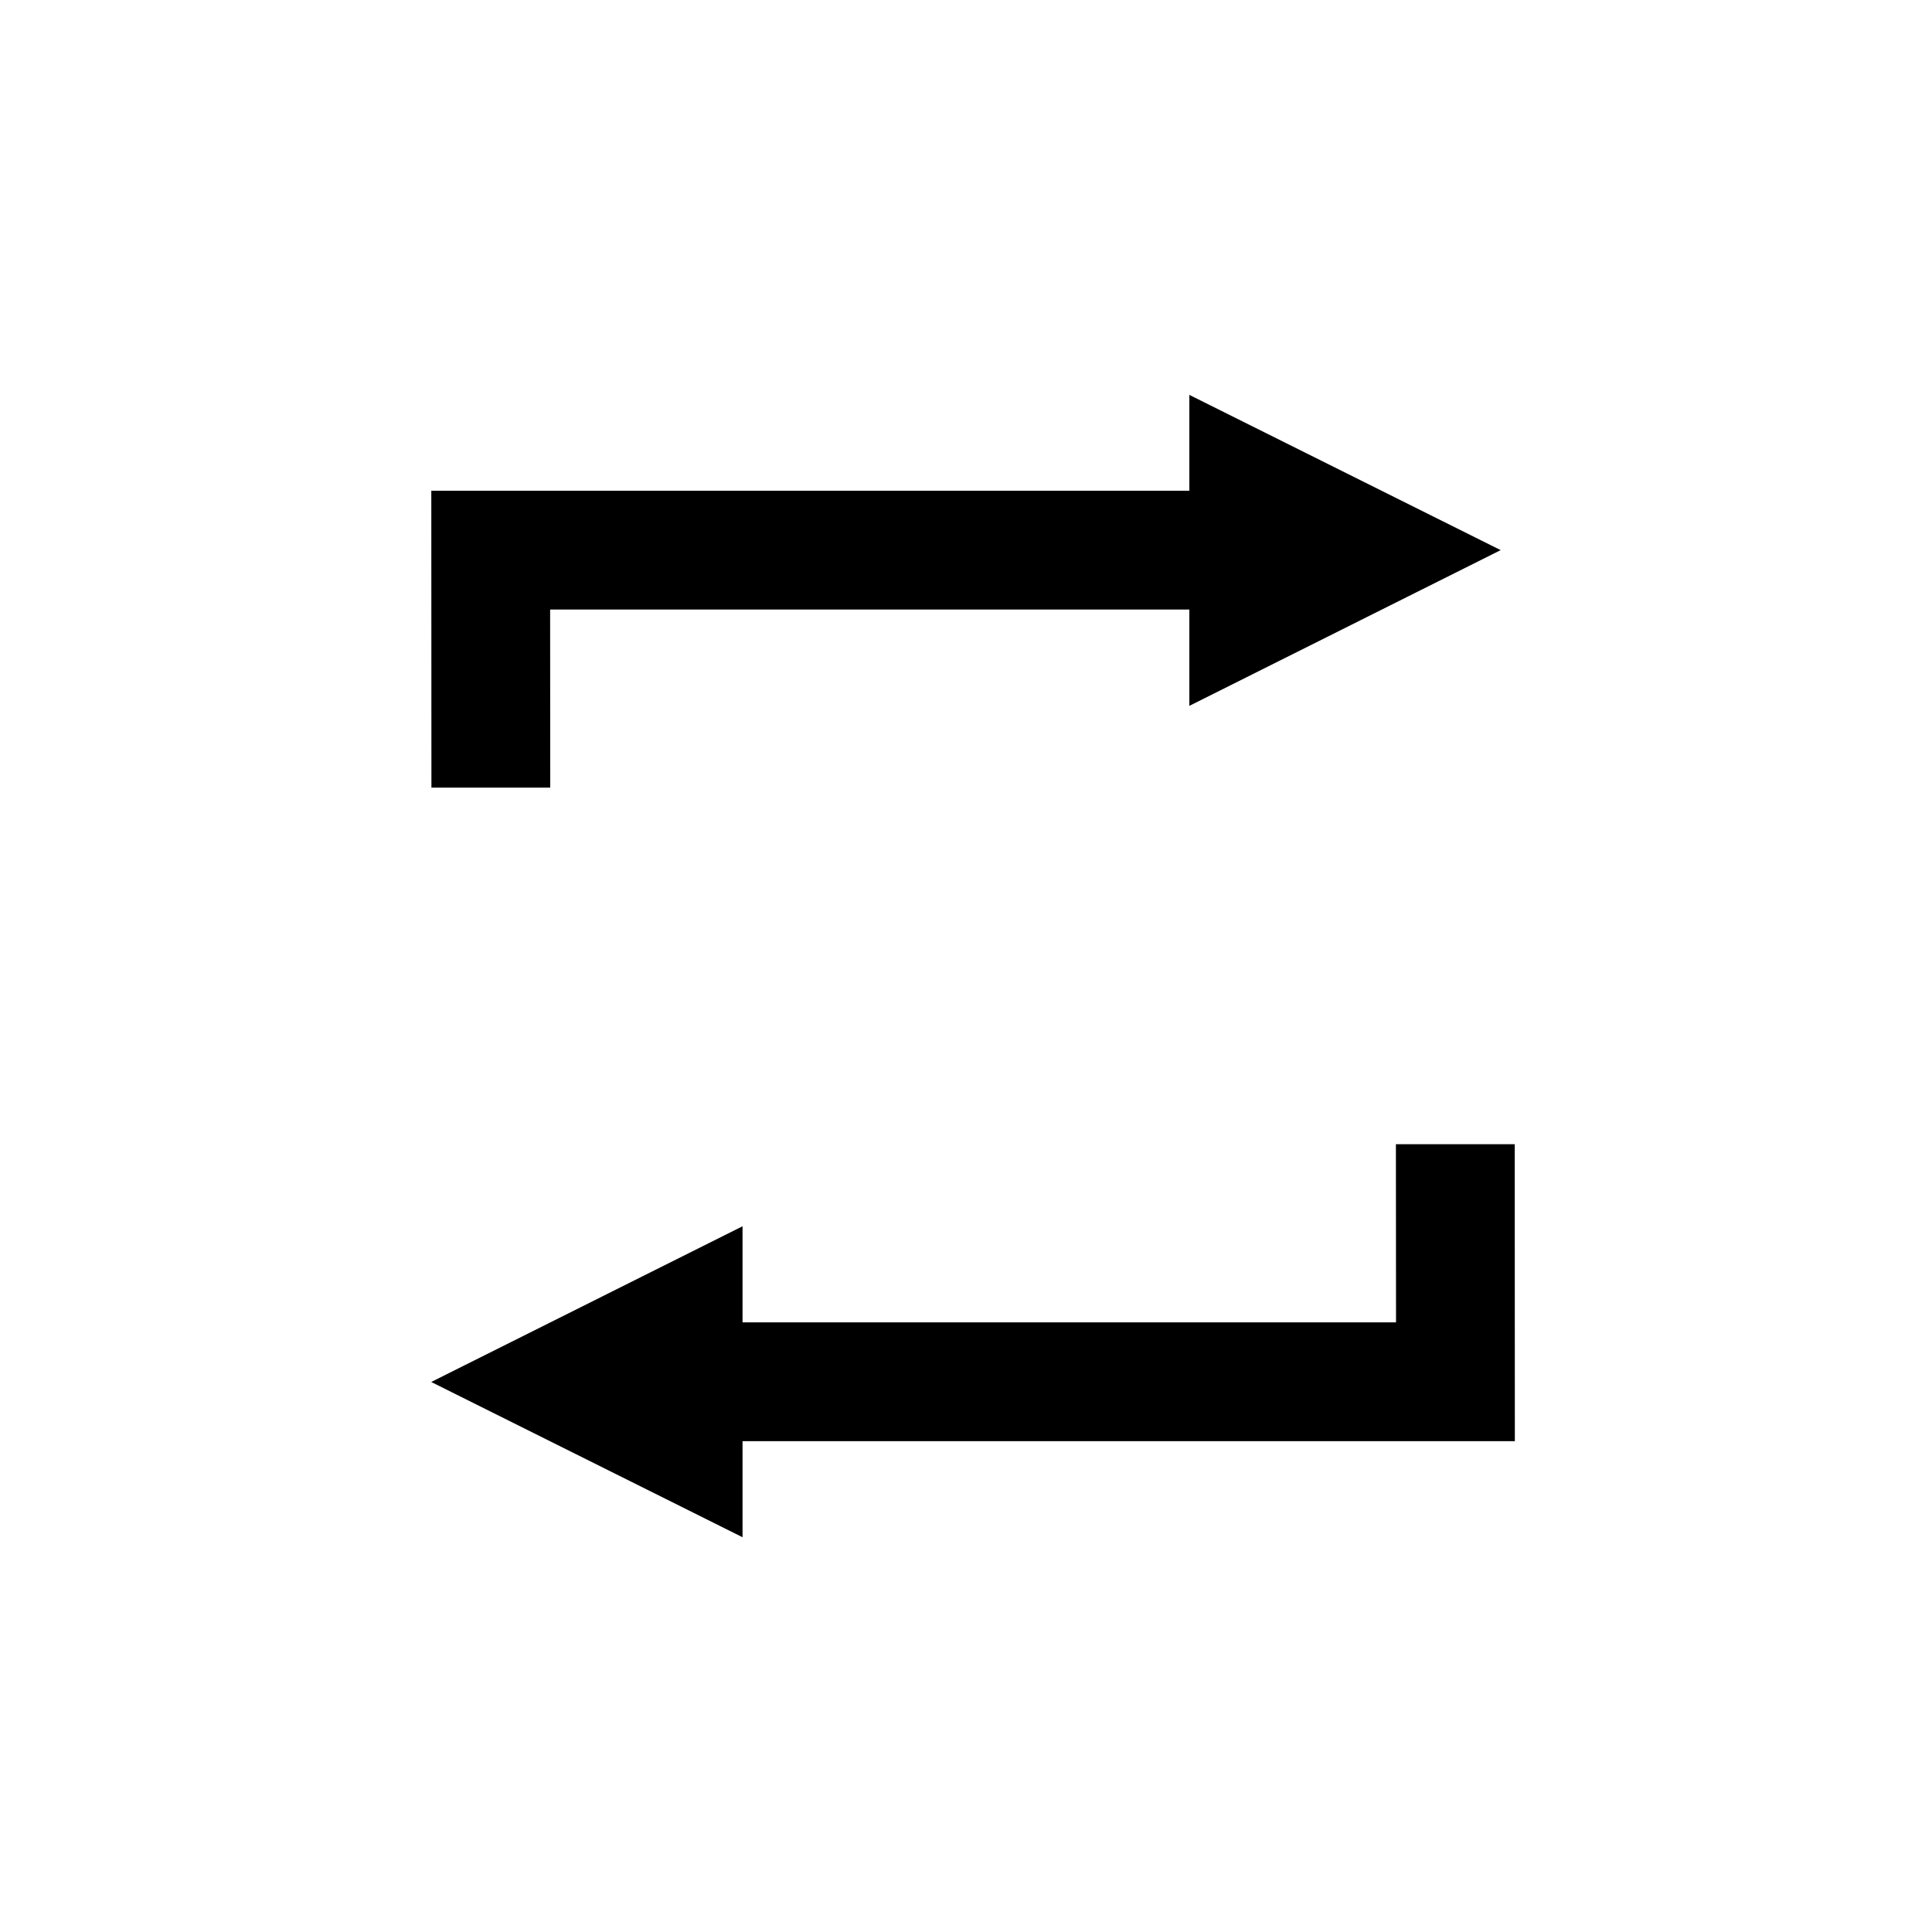 <?xml version="1.0" encoding="UTF-8"?>
<!-- Uploaded to: ICON Repo, www.svgrepo.com, Generator: ICON Repo Mixer Tools -->
<svg fill="#000000" width="800px" height="800px" version="1.1" viewBox="144 144 512 512" xmlns="http://www.w3.org/2000/svg">
 <g>
  <path d="m513.93 447.23 0.031 47.203h-173.18v-25.461l-82.504 41.266 82.504 41.145v-25.461h204.67l-0.031-78.691z"/>
  <path d="m459.19 248.65v25.398h-200.89l0.031 78.688h31.488l-0.031-47.199h169.4v25.523l82.504-41.27z"/>
 </g>
</svg>